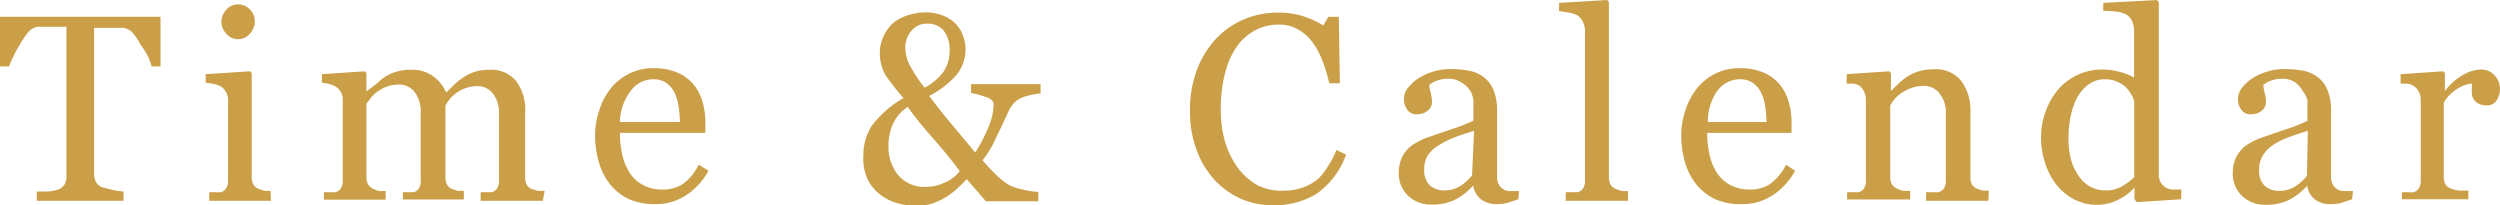 <svg xmlns="http://www.w3.org/2000/svg" viewBox="0 0 112.92 9.28"><defs><style>.cls-1{fill:#ca9f48;}</style></defs><title>nav01</title><g id="レイヤー_2" data-name="レイヤー 2"><g id="デザイン"><path class="cls-1" d="M7.25,3h-.4a2.75,2.75,0,0,0-.19-.5A4.51,4.51,0,0,0,6.34,2,2.77,2.77,0,0,0,6,1.49a.77.77,0,0,0-.4-.23l-.46,0H4.25V7.86a.77.77,0,0,0,.08.35.55.55,0,0,0,.29.25l.44.11a3.25,3.25,0,0,0,.52.08v.42H1.66V8.65l.5,0a1.93,1.93,0,0,0,.47-.09.57.57,0,0,0,.28-.22A.71.71,0,0,0,3,7.92V1.21H2.21l-.52,0a.71.71,0,0,0-.4.23A3.08,3.08,0,0,0,.91,2a4,4,0,0,0-.31.56A3.4,3.4,0,0,0,.41,3H0V.76H7.25Z"/><path class="cls-1" d="M12.24,9.07H9.45V8.68l.28,0a1.07,1.07,0,0,0,.25,0,.42.42,0,0,0,.24-.18.66.66,0,0,0,.08-.34V4.52a.7.7,0,0,0-.08-.34A.75.75,0,0,0,10,3.92a1.08,1.08,0,0,0-.32-.12,2.39,2.39,0,0,0-.39-.06V3.35l2-.13.08.08V8a.67.67,0,0,0,.08.34.47.47,0,0,0,.25.2l.25.08.27,0ZM11.51.94a.85.85,0,0,1-.22.58.69.69,0,0,1-.54.25.68.68,0,0,1-.52-.24A.78.78,0,0,1,10,1a.81.81,0,0,1,.22-.56.68.68,0,0,1,.52-.24.72.72,0,0,1,.55.23A.74.74,0,0,1,11.51.94Z"/><path class="cls-1" d="M24.52,9.07H21.71V8.68l.27,0,.24,0a.42.42,0,0,0,.24-.18.66.66,0,0,0,.08-.34v-3a1.42,1.42,0,0,0-.28-.94.87.87,0,0,0-.69-.33,1.63,1.63,0,0,0-.54.09,1.7,1.7,0,0,0-.46.25,1.48,1.48,0,0,0-.28.28,2.62,2.62,0,0,0-.17.25V8a.71.71,0,0,0,.07.34.46.46,0,0,0,.24.2l.24.08.28,0v.39H18.2V8.68l.26,0,.23,0a.42.42,0,0,0,.24-.18A.66.66,0,0,0,19,8.09v-3a1.42,1.42,0,0,0-.28-.94.87.87,0,0,0-.7-.33,1.59,1.59,0,0,0-.54.09,1.78,1.78,0,0,0-.46.25,1.39,1.39,0,0,0-.29.29l-.18.24V8a.63.63,0,0,0,.08.33.52.52,0,0,0,.25.21,1.21,1.21,0,0,0,.25.09l.29,0v.39H14.63V8.68l.28,0a1.07,1.07,0,0,0,.25,0,.42.42,0,0,0,.24-.18.66.66,0,0,0,.08-.34V4.5a.67.67,0,0,0-.08-.34.77.77,0,0,0-.24-.25,1,1,0,0,0-.28-.11,1.76,1.76,0,0,0-.34-.06V3.35l1.93-.13.08.08v.83h0L17,3.79a3.19,3.19,0,0,1,.39-.32,1.87,1.87,0,0,1,.51-.23,2.27,2.27,0,0,1,.67-.09,1.57,1.57,0,0,1,1,.3,1.72,1.72,0,0,1,.58.73l.37-.36a3.06,3.06,0,0,1,.42-.33,1.94,1.94,0,0,1,.52-.25,2.24,2.24,0,0,1,.67-.09,1.47,1.47,0,0,1,1.16.48,2.17,2.17,0,0,1,.43,1.48V8a.71.71,0,0,0,.07.34.46.46,0,0,0,.24.2l.27.08.3,0Z"/><path class="cls-1" d="M32,7.71a3,3,0,0,1-1,1.1,2.45,2.45,0,0,1-1.4.41A2.85,2.85,0,0,1,28.42,9a2.4,2.4,0,0,1-.86-.67,2.84,2.84,0,0,1-.51-1,4.16,4.16,0,0,1-.17-1.19A3.51,3.51,0,0,1,27.06,5a3.12,3.12,0,0,1,.52-1,2.54,2.54,0,0,1,.83-.67,2.39,2.39,0,0,1,1.11-.25,2.67,2.67,0,0,1,1.08.2,1.93,1.93,0,0,1,.73.54,2.18,2.18,0,0,1,.4.77,3.39,3.39,0,0,1,.13,1V6H28a4.55,4.55,0,0,0,.11,1,2.48,2.48,0,0,0,.34.82,1.63,1.63,0,0,0,.6.54,1.84,1.84,0,0,0,.88.2,1.62,1.62,0,0,0,.9-.24,2.42,2.42,0,0,0,.73-.88Zm-1.29-2.2a4.78,4.78,0,0,0-.06-.7,2.15,2.15,0,0,0-.18-.62,1.19,1.19,0,0,0-.37-.44,1,1,0,0,0-.6-.17,1.26,1.26,0,0,0-1,.51A2.38,2.38,0,0,0,28,5.51Z"/><path class="cls-1" d="M47,4.22a3.31,3.31,0,0,0-.7.14,1.07,1.07,0,0,0-.54.34,1.75,1.75,0,0,0-.25.42l-.3.65-.36.74a4.22,4.22,0,0,1-.47.73,8.18,8.18,0,0,0,.57.61,3.5,3.5,0,0,0,.58.48,2.38,2.38,0,0,0,.66.23,4.32,4.32,0,0,0,.71.11v.42H44.53l-.87-1q-.19.21-.44.44a3.29,3.29,0,0,1-.52.39,3.2,3.2,0,0,1-.61.28,2.36,2.36,0,0,1-.72.1,3,3,0,0,1-.86-.13,2.31,2.31,0,0,1-.78-.4,2,2,0,0,1-.55-.69A2.23,2.23,0,0,1,39,7a2.36,2.36,0,0,1,.38-1.32,4.68,4.68,0,0,1,1.43-1.25A10.83,10.83,0,0,1,40,3.4a2,2,0,0,1-.26-1,1.7,1.7,0,0,1,.16-.74A1.79,1.79,0,0,1,40.39,1,2,2,0,0,1,41,.69a2.47,2.47,0,0,1,.79-.13,2.11,2.11,0,0,1,.82.15,1.64,1.64,0,0,1,.58.39,1.54,1.54,0,0,1,.31.52,1.68,1.68,0,0,1,.11.59,1.8,1.8,0,0,1-.44,1.21,4.06,4.06,0,0,1-1.2.91q.55.74,1.08,1.36l1,1.2a7.25,7.25,0,0,0,.61-1.18,2.75,2.75,0,0,0,.22-1q0-.19-.27-.3a4.71,4.71,0,0,0-.75-.21V3.8H47ZM43.35,7.73Q42.81,7,42.12,6.22T41,4.83a1.86,1.86,0,0,0-.67.77,2.47,2.47,0,0,0-.2,1,2,2,0,0,0,.45,1.32,1.53,1.53,0,0,0,1.22.52,2,2,0,0,0,.84-.18A1.69,1.69,0,0,0,43.35,7.73Zm-.46-5.42a1.41,1.41,0,0,0-.26-.92.91.91,0,0,0-.75-.32.86.86,0,0,0-.46.11,1.12,1.12,0,0,0-.31.28,1.11,1.11,0,0,0-.17.35,1.25,1.25,0,0,0-.05.33,1.79,1.79,0,0,0,.21.82,7,7,0,0,0,.66,1,2.49,2.49,0,0,0,.87-.74A1.61,1.61,0,0,0,42.89,2.31Z"/><path class="cls-1" d="M57.53,9.27A3.57,3.57,0,0,1,56.1,9a3.65,3.65,0,0,1-1.21-.84,4.11,4.11,0,0,1-.83-1.35A4.9,4.9,0,0,1,53.75,5a5.12,5.12,0,0,1,.3-1.81,4.24,4.24,0,0,1,.84-1.4,3.69,3.69,0,0,1,1.26-.9A3.83,3.83,0,0,1,57.71.57a3.79,3.79,0,0,1,1.11.15,4.12,4.12,0,0,1,.95.43L60,.76h.47l.05,3h-.48a7.06,7.06,0,0,0-.28-.94,3.65,3.65,0,0,0-.44-.86,2.13,2.13,0,0,0-.67-.62,1.72,1.72,0,0,0-.88-.23,2.27,2.27,0,0,0-1.06.25,2.41,2.41,0,0,0-.85.75,3.68,3.68,0,0,0-.53,1.21,6.43,6.43,0,0,0-.19,1.64,5,5,0,0,0,.2,1.46,3.79,3.79,0,0,0,.58,1.17,2.79,2.79,0,0,0,.89.78A2.34,2.34,0,0,0,58,8.61a2.46,2.46,0,0,0,.87-.15,2.34,2.34,0,0,0,.69-.4A3.1,3.1,0,0,0,60,7.48a3.26,3.26,0,0,0,.36-.71l.44.21a3.63,3.63,0,0,1-1.33,1.77A3.6,3.6,0,0,1,57.53,9.27Z"/><path class="cls-1" d="M68.58,9l-.48.16a1.66,1.66,0,0,1-.47.06A1.15,1.15,0,0,1,66.89,9a1,1,0,0,1-.35-.62h0a2.86,2.86,0,0,1-.82.64,2.29,2.29,0,0,1-1.05.22,1.49,1.49,0,0,1-1.07-.4,1.37,1.37,0,0,1-.42-1,1.78,1.78,0,0,1,.09-.6,1.43,1.43,0,0,1,.28-.47,1.41,1.41,0,0,1,.39-.31,3.38,3.38,0,0,1,.45-.22l1.07-.37a8,8,0,0,0,1.09-.42V4.8a2.46,2.46,0,0,0,0-.29,1.23,1.23,0,0,0-.14-.41A1.17,1.17,0,0,0,66,3.72a1,1,0,0,0-.61-.16,1.36,1.36,0,0,0-.5.09.91.91,0,0,0-.33.19,1.6,1.6,0,0,0,.06.35,1.79,1.79,0,0,1,.06.42.5.5,0,0,1-.18.38.73.73,0,0,1-.51.17.48.48,0,0,1-.43-.21.82.82,0,0,1,.05-1,1.91,1.91,0,0,1,.5-.44,2.69,2.69,0,0,1,.64-.28,2.51,2.51,0,0,1,.73-.11,4.8,4.8,0,0,1,.86.07,1.58,1.58,0,0,1,.67.29,1.35,1.35,0,0,1,.45.59,2.51,2.51,0,0,1,.16,1q0,.84,0,1.49t0,1.42a.72.72,0,0,0,.08.36.64.64,0,0,0,.24.23.6.6,0,0,0,.28.06h.39Zm-2-3.09q-.5.15-.87.29a3.54,3.54,0,0,0-.7.35A1.58,1.58,0,0,0,64.5,7a1.2,1.2,0,0,0-.17.65.92.92,0,0,0,.25.72.93.93,0,0,0,.65.23,1.33,1.33,0,0,0,.73-.2,2.13,2.13,0,0,0,.53-.48Z"/><path class="cls-1" d="M73.54,9.07H70.72V8.68l.29,0,.25,0a.43.43,0,0,0,.25-.18.64.64,0,0,0,.08-.34V1.39A.88.88,0,0,0,71.5,1,.77.77,0,0,0,71.26.7a1.2,1.2,0,0,0-.39-.13L70.42.5V.13L72.59,0l.08.09V8a.67.67,0,0,0,.08.34.49.49,0,0,0,.25.2l.25.09.28,0Z"/><path class="cls-1" d="M81.08,7.71a3,3,0,0,1-1,1.1,2.45,2.45,0,0,1-1.4.41A2.85,2.85,0,0,1,77.48,9a2.4,2.4,0,0,1-.86-.67,2.84,2.84,0,0,1-.51-1,4.16,4.16,0,0,1-.17-1.19A3.51,3.51,0,0,1,76.12,5a3.12,3.12,0,0,1,.52-1,2.54,2.54,0,0,1,.83-.67,2.39,2.39,0,0,1,1.11-.25,2.67,2.67,0,0,1,1.08.2,1.93,1.93,0,0,1,.73.54,2.18,2.18,0,0,1,.4.77,3.39,3.39,0,0,1,.13,1V6H77.11a4.55,4.55,0,0,0,.11,1,2.48,2.48,0,0,0,.34.82,1.63,1.63,0,0,0,.6.54,1.84,1.84,0,0,0,.88.2,1.62,1.62,0,0,0,.9-.24,2.42,2.42,0,0,0,.73-.88Zm-1.29-2.2a4.78,4.78,0,0,0-.06-.7,2.15,2.15,0,0,0-.18-.62,1.19,1.19,0,0,0-.37-.44,1,1,0,0,0-.6-.17,1.26,1.26,0,0,0-1,.51,2.38,2.38,0,0,0-.44,1.42Z"/><path class="cls-1" d="M89.81,9.07H87V8.68l.3,0a1.11,1.11,0,0,0,.27,0,.42.42,0,0,0,.24-.18.66.66,0,0,0,.08-.34v-3a1.4,1.4,0,0,0-.29-.95.9.9,0,0,0-.71-.33,1.62,1.62,0,0,0-.57.1,2,2,0,0,0-.46.24,1.3,1.3,0,0,0-.31.29,2.55,2.55,0,0,0-.17.25V8a.6.6,0,0,0,.08.33.53.53,0,0,0,.25.2,1.15,1.15,0,0,0,.27.09l.3,0v.39H83.43V8.68l.28,0a1.07,1.07,0,0,0,.25,0,.42.42,0,0,0,.24-.18.66.66,0,0,0,.08-.34V4.52a.79.79,0,0,0-.08-.37A.73.73,0,0,0,84,3.88a.8.8,0,0,0-.26-.1l-.33,0V3.35l1.92-.13.08.08v.81h0l.35-.34a3.06,3.06,0,0,1,.4-.32,2.1,2.1,0,0,1,.52-.23,2.25,2.25,0,0,1,.67-.09,1.46,1.46,0,0,1,1.23.52A2.19,2.19,0,0,1,89,5V8a.68.68,0,0,0,.07.33.46.46,0,0,0,.24.2l.24.08.28,0Z"/><path class="cls-1" d="M98.52,9l-2,.13L96.41,9V8.47h0a2.4,2.4,0,0,1-.75.56,2.09,2.09,0,0,1-.92.22,2.18,2.18,0,0,1-1-.22,2.4,2.4,0,0,1-.8-.62,3.06,3.06,0,0,1-.55-1,3.73,3.73,0,0,1-.2-1.25A3.29,3.29,0,0,1,92.41,5,3.13,3.13,0,0,1,93,4a2.63,2.63,0,0,1,.87-.63,2.54,2.54,0,0,1,1.06-.23,3.1,3.1,0,0,1,.79.1,2.84,2.84,0,0,1,.67.26v-2A1.19,1.19,0,0,0,96.32,1a.68.68,0,0,0-.23-.31,1.15,1.15,0,0,0-.44-.16A5.81,5.81,0,0,0,95,.49V.13L97.42,0l.09.09V7.88a.71.71,0,0,0,.08.35.69.69,0,0,0,.23.24.72.72,0,0,0,.32.09l.39,0ZM96.4,8V4.57a1.53,1.53,0,0,0-.15-.33A1.48,1.48,0,0,0,96,3.92a1.5,1.5,0,0,0-.4-.24,1.35,1.35,0,0,0-.53-.1,1.21,1.21,0,0,0-.65.18,1.73,1.73,0,0,0-.52.52,2.7,2.7,0,0,0-.34.83,4.68,4.68,0,0,0-.13,1.12,3.93,3.93,0,0,0,.09.89,2.36,2.36,0,0,0,.32.75,1.63,1.63,0,0,0,.52.53,1.4,1.4,0,0,0,.76.2,1.37,1.37,0,0,0,.77-.21A2.5,2.5,0,0,0,96.4,8Z"/><path class="cls-1" d="M106.24,9l-.48.16a1.66,1.66,0,0,1-.47.06,1.15,1.15,0,0,1-.73-.21,1,1,0,0,1-.35-.62h0a2.86,2.86,0,0,1-.82.64,2.29,2.29,0,0,1-1.05.22,1.49,1.49,0,0,1-1.07-.4,1.37,1.37,0,0,1-.42-1,1.78,1.78,0,0,1,.09-.6,1.43,1.43,0,0,1,.28-.47,1.41,1.41,0,0,1,.39-.31,3.38,3.38,0,0,1,.45-.22l1.07-.37a8,8,0,0,0,1.09-.42V4.8a2.46,2.46,0,0,0,0-.29A1.23,1.23,0,0,0,104,4.1a1.17,1.17,0,0,0-.33-.38,1,1,0,0,0-.61-.16,1.36,1.36,0,0,0-.5.09.91.91,0,0,0-.33.19,1.6,1.6,0,0,0,.06.35,1.79,1.79,0,0,1,.06.42.5.5,0,0,1-.18.38.73.73,0,0,1-.51.17.48.48,0,0,1-.43-.21.82.82,0,0,1,.05-1,1.91,1.91,0,0,1,.5-.44,2.69,2.69,0,0,1,.64-.28,2.51,2.51,0,0,1,.73-.11,4.8,4.8,0,0,1,.86.07,1.58,1.58,0,0,1,.67.29,1.35,1.35,0,0,1,.45.59,2.51,2.51,0,0,1,.16,1q0,.84,0,1.49t0,1.42a.72.72,0,0,0,.08.36.64.64,0,0,0,.24.23.6.6,0,0,0,.28.06h.39Zm-2-3.09q-.5.15-.87.29a3.54,3.54,0,0,0-.7.35,1.58,1.58,0,0,0-.46.47,1.2,1.2,0,0,0-.17.65.92.92,0,0,0,.25.72.93.93,0,0,0,.65.23,1.33,1.33,0,0,0,.73-.2,2.13,2.13,0,0,0,.53-.48Z"/><path class="cls-1" d="M112.92,4a1,1,0,0,1-.15.53.5.5,0,0,1-.45.23.69.69,0,0,1-.5-.17.52.52,0,0,1-.17-.37,1.23,1.23,0,0,1,0-.23l0-.21a1.3,1.3,0,0,0-.64.22,1.9,1.9,0,0,0-.63.63V8a.63.63,0,0,0,.08.33.48.48,0,0,0,.25.19,1.57,1.57,0,0,0,.38.09l.4,0v.39h-3V8.68l.28,0a1.07,1.07,0,0,0,.25,0,.42.42,0,0,0,.24-.18.66.66,0,0,0,.08-.34V4.52a.81.81,0,0,0-.08-.36.71.71,0,0,0-.24-.28.8.8,0,0,0-.26-.1l-.33,0V3.35l1.92-.13.08.08v.81h0a2.63,2.63,0,0,1,.81-.72,1.71,1.71,0,0,1,.81-.25.8.8,0,0,1,.6.24A.89.89,0,0,1,112.92,4Z"/></g></g></svg>